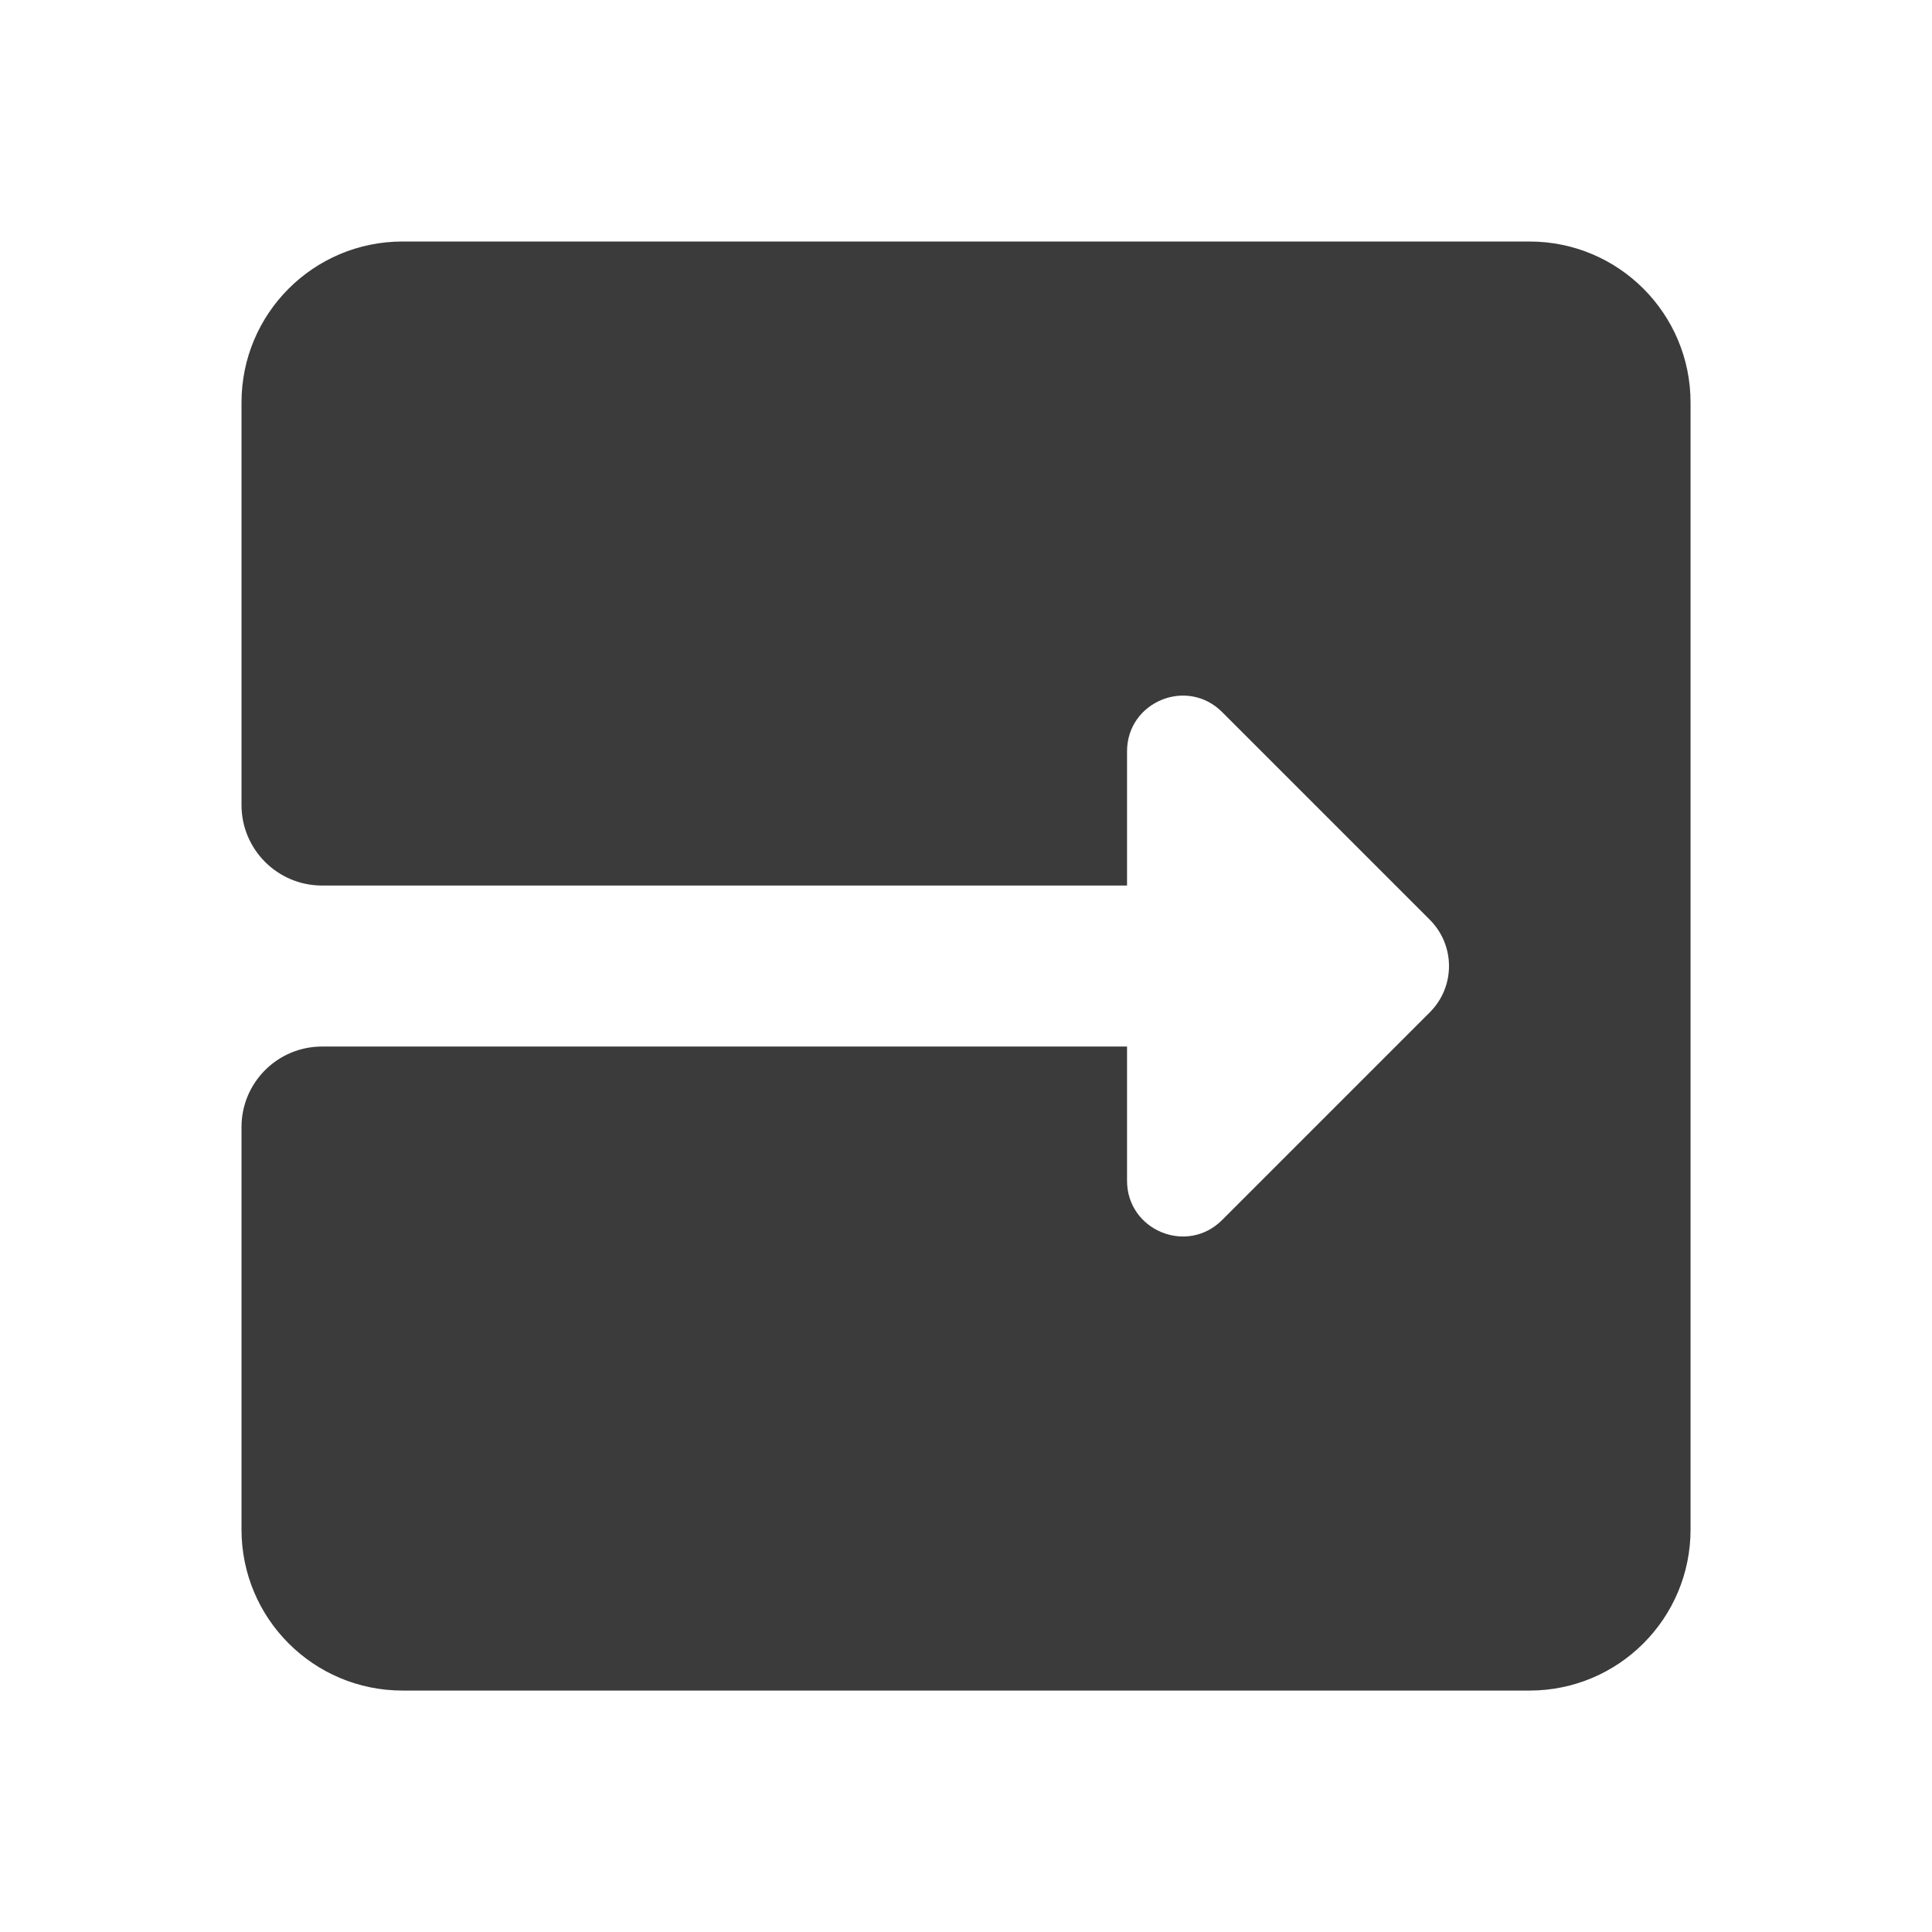 <?xml version="1.0" encoding="UTF-8"?>
<svg xmlns="http://www.w3.org/2000/svg" xmlns:xlink="http://www.w3.org/1999/xlink" viewBox="0,0,256,256" width="96px" height="96px" fill-rule="nonzero">
  <g fill="#3b3b3b" fill-rule="nonzero" stroke="none" stroke-width="1" stroke-linecap="butt" stroke-linejoin="miter" stroke-miterlimit="10" stroke-dasharray="" stroke-dashoffset="0" font-family="none" font-weight="none" font-size="none" text-anchor="none" style="mix-blend-mode: normal">
    <g transform="scale(10.667,10.667)">
      <path d="M19,3h-14c-1.105,0 -2,0.895 -2,2v5c0,0.552 0.448,1 1,1h10v-1.666c0,-0.617 0.745,-0.925 1.181,-0.489l2.58,2.58c0.318,0.318 0.318,0.833 0,1.15l-2.58,2.58c-0.436,0.437 -1.181,0.128 -1.181,-0.489v-1.666h-10c-0.552,0 -1,0.448 -1,1v5c0,1.105 0.895,2 2,2h14c1.105,0 2,-0.895 2,-2v-14c0,-1.105 -0.895,-2 -2,-2z"></path>
    </g>
  </g>
</svg>
